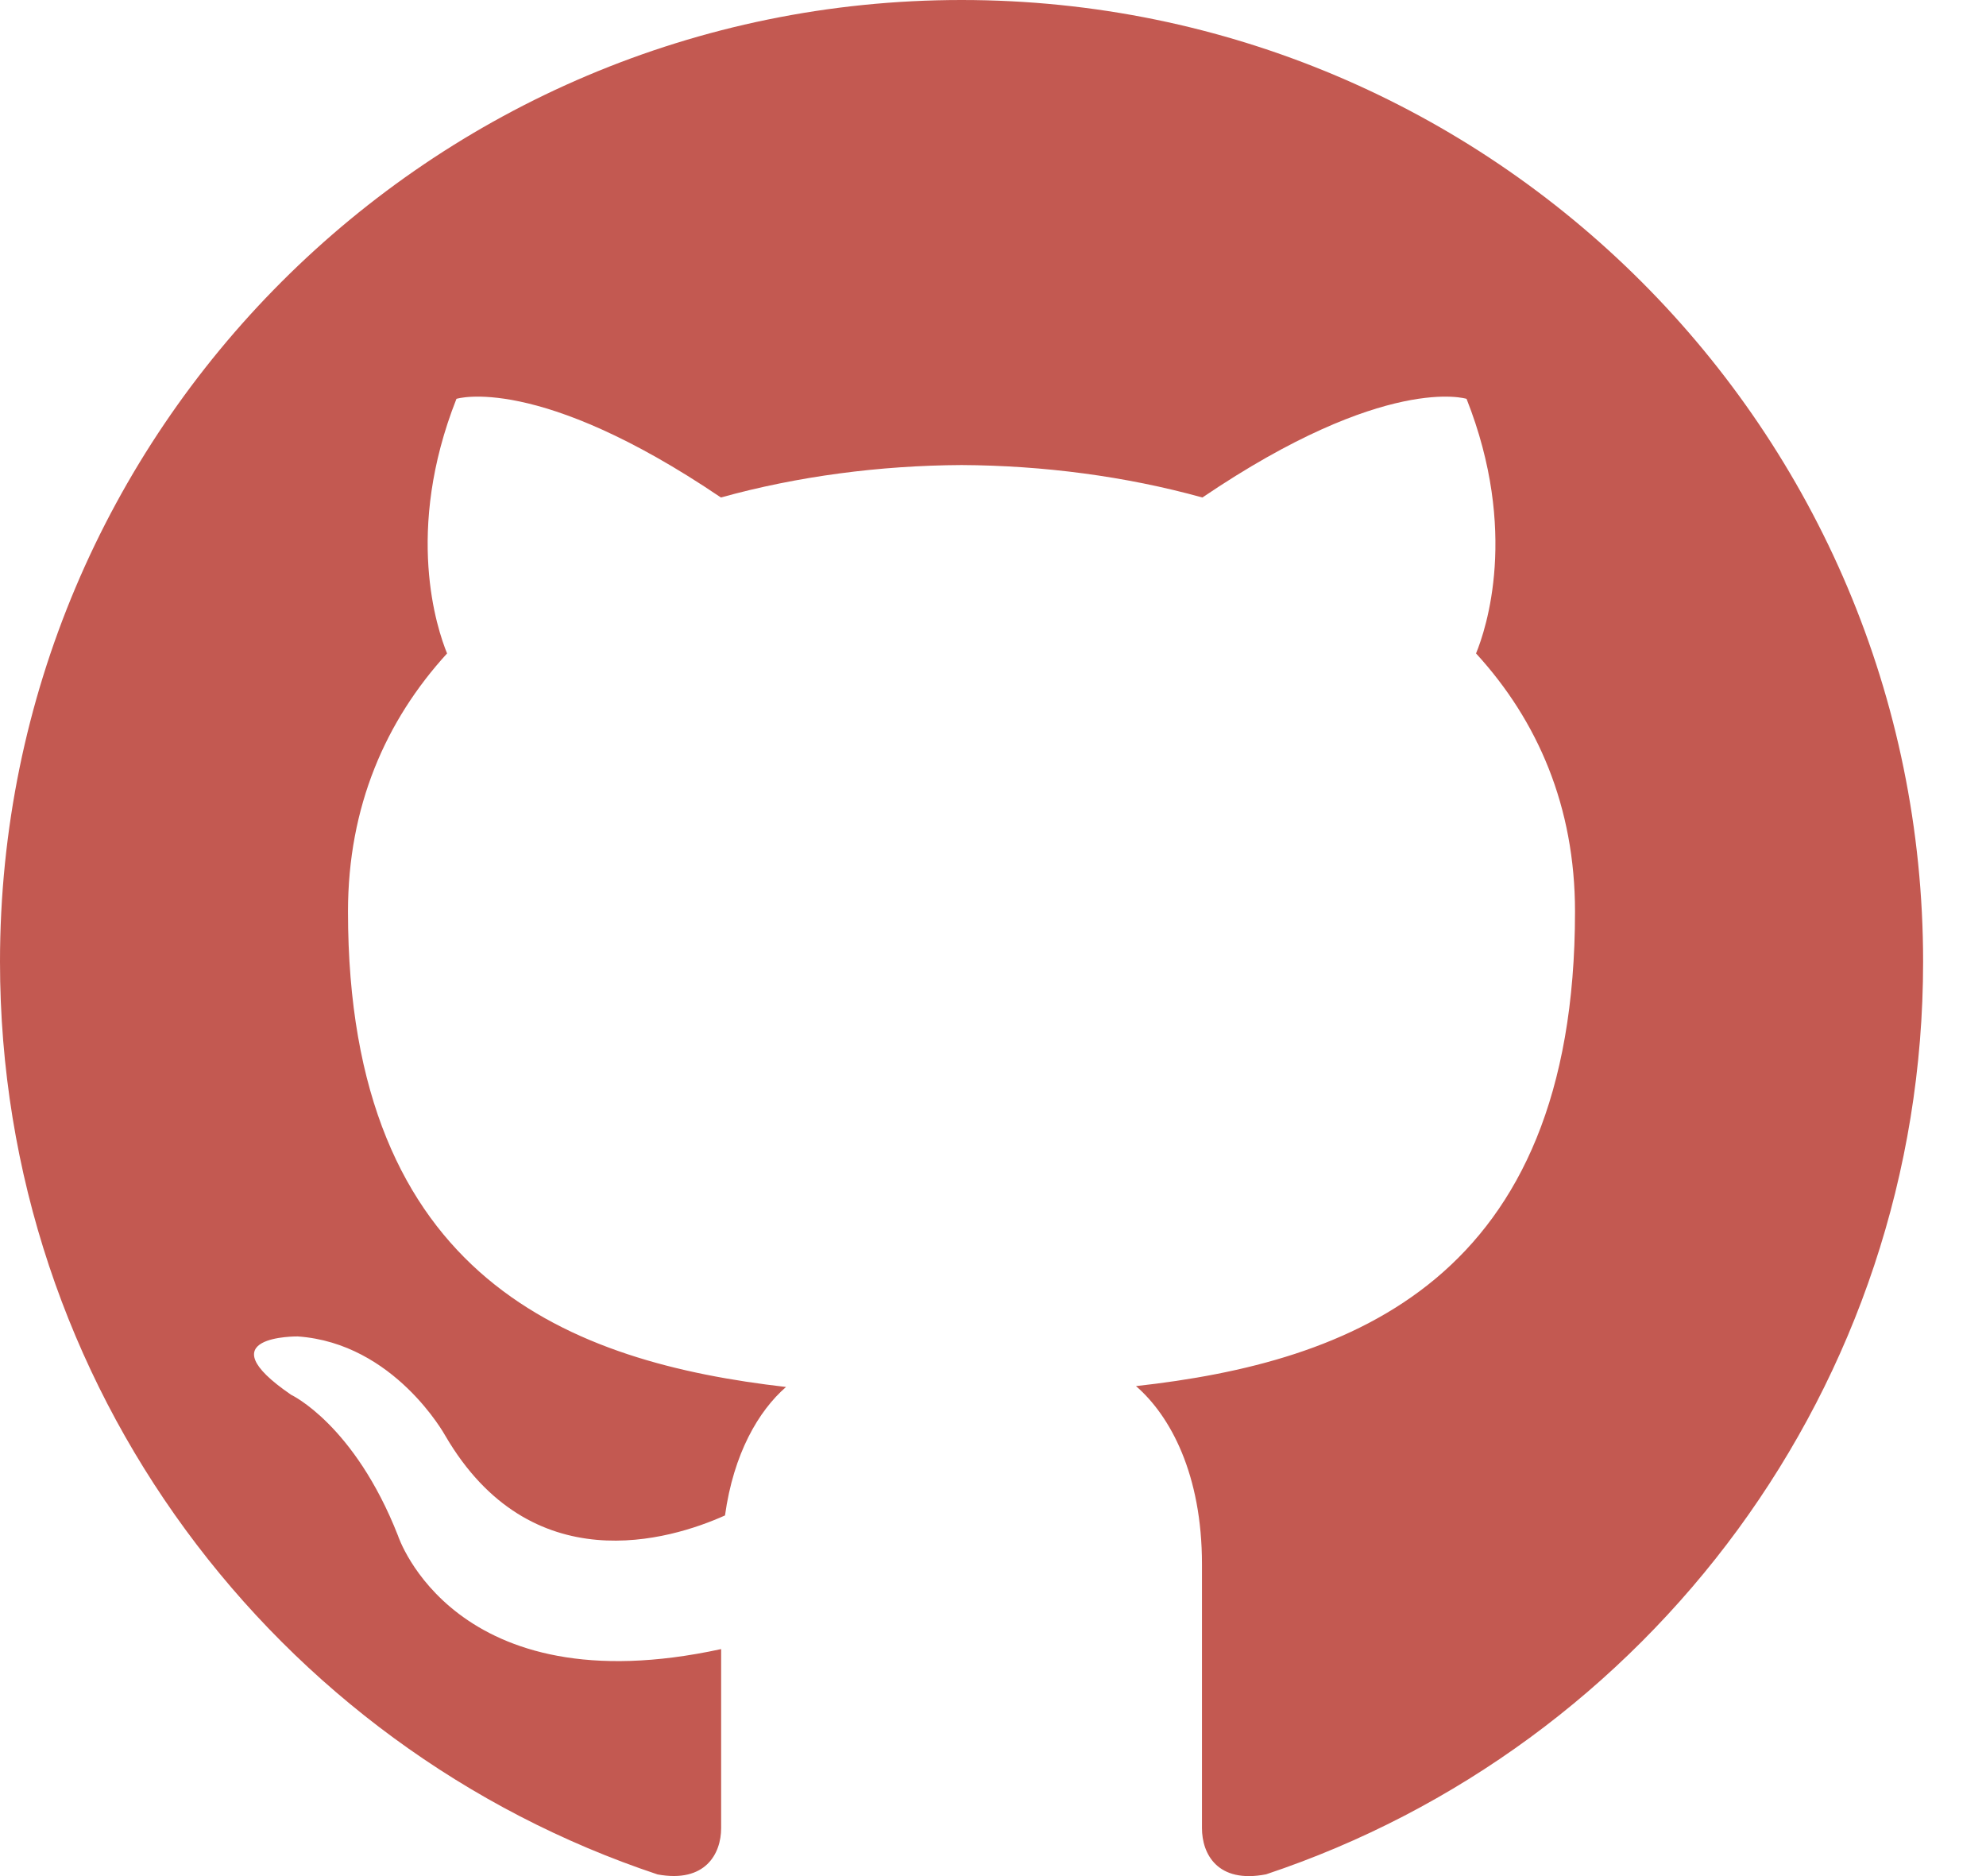<?xml version="1.0" encoding="UTF-8"?>
<svg width="18px" height="17px" viewBox="0 0 18 17" version="1.1" xmlns="http://www.w3.org/2000/svg" xmlns:xlink="http://www.w3.org/1999/xlink">
    <!-- Generator: Sketch 50.2 (55047) - http://www.bohemiancoding.com/sketch -->
    <title>Shape</title>
    <desc>Created with Sketch.</desc>
    <defs></defs>
    <g id="Symbols" stroke="none" stroke-width="1" fill="none" fill-rule="evenodd">
        <g id="footer-v2" transform="translate(-1423, -12)" fill="#C35951" fill-rule="nonzero">
            <path d="M1431.715,12 C1426.903,12 1423,15.902 1423,20.715 C1423,24.565 1425.497,27.832 1428.96,28.985 C1429.395,29.065 1429.536,28.795 1429.536,28.566 L1429.536,26.943 C1427.112,27.47 1426.607,25.915 1426.607,25.915 C1426.211,24.907 1425.639,24.639 1425.639,24.639 C1424.848,24.098 1425.699,24.11 1425.699,24.11 C1426.575,24.171 1427.035,25.008 1427.035,25.008 C1427.812,26.34 1429.074,25.955 1429.571,25.732 C1429.649,25.17 1429.875,24.785 1430.124,24.568 C1428.189,24.346 1426.154,23.599 1426.154,20.26 C1426.154,19.308 1426.495,18.531 1427.052,17.921 C1426.962,17.701 1426.663,16.814 1427.137,15.614 C1427.137,15.614 1427.869,15.381 1429.534,16.508 C1430.229,16.315 1430.974,16.218 1431.715,16.214 C1432.456,16.218 1433.201,16.315 1433.898,16.508 C1435.562,15.381 1436.292,15.614 1436.292,15.614 C1436.767,16.815 1436.468,17.702 1436.378,17.921 C1436.937,18.531 1437.275,19.309 1437.275,20.26 C1437.275,23.607 1435.236,24.345 1433.296,24.56 C1433.608,24.83 1433.894,25.361 1433.894,26.174 L1433.894,28.566 C1433.894,28.797 1434.033,29.07 1434.475,28.984 C1437.936,27.83 1440.43,24.564 1440.43,20.715 C1440.43,15.902 1436.528,12 1431.715,12 Z" id="Shape"></path>
        </g>
    </g>
</svg>